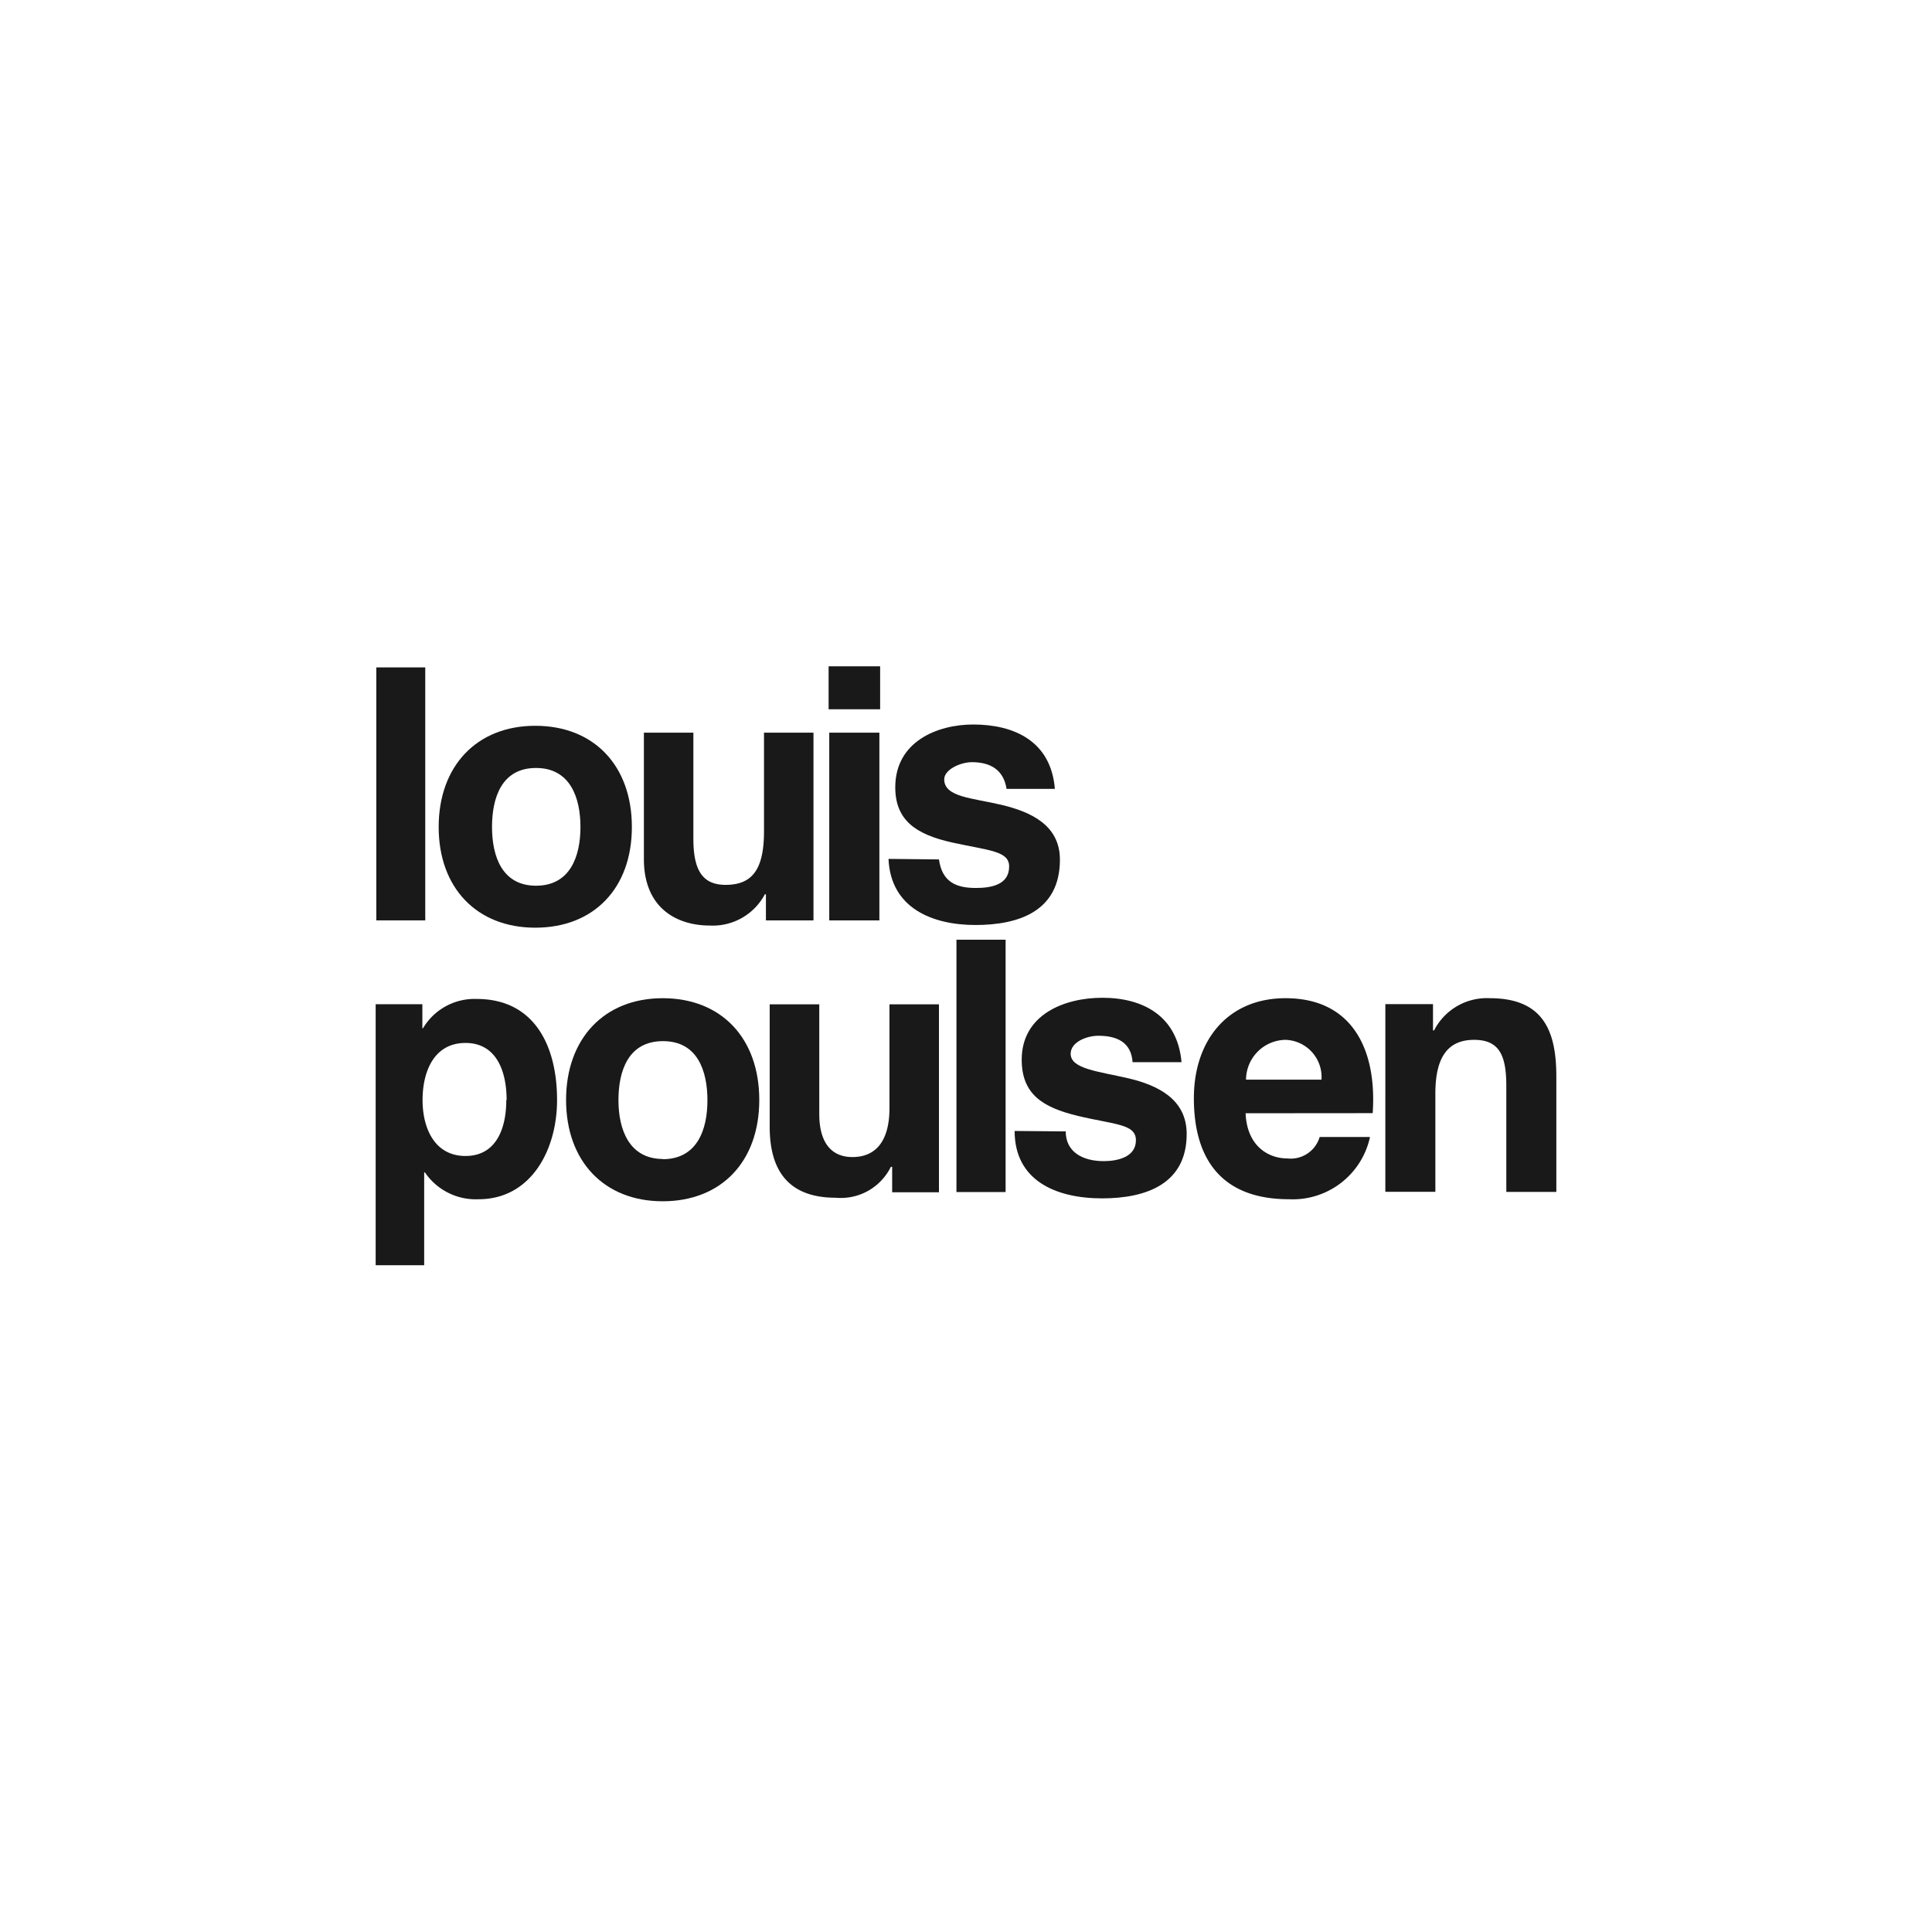 <svg id="Layer_1" data-name="Layer 1" xmlns="http://www.w3.org/2000/svg" viewBox="0 0 180 180"><defs><style>.cls-1{fill:#191919;}</style></defs><rect class="cls-1" x="35.06" y="62.18" width="4.56" height="23.57"/><path class="cls-1" d="M49.87,67.62c5.48,0,9,3.73,9,9.43s-3.54,9.38-9,9.38-9-3.72-9-9.38,3.53-9.43,9-9.43m.07,14.9c3.19,0,4.14-2.75,4.14-5.47s-.95-5.5-4.14-5.5-4.1,2.75-4.1,5.5.95,5.47,4.1,5.47"/><path class="cls-1" d="M75.75,85.75H71.36V83.32h-.1a5.49,5.49,0,0,1-5.13,2.91c-3,0-6.14-1.56-6.14-6.19V68.26H64.6v9.88c0,2.88.81,4.3,3,4.3,2.5,0,3.58-1.45,3.58-5V68.26h4.61V85.75Z"/><path class="cls-1" d="M77.26,68.26h4.67V85.75H77.26ZM82,66.08h-4.8v-4H82v4Z"/><path class="cls-1" d="M87.48,80.07c.3,2.15,1.66,2.66,3.44,2.66,1.36,0,3.1-.26,3.1-2,0-1.46-1.88-1.48-5.28-2.23s-5.33-2.07-5.33-5.15c0-4.25,3.9-5.85,7.27-5.85,3.77,0,7.24,1.53,7.6,6h-4.5c-.28-1.8-1.53-2.49-3.23-2.49-1.07,0-2.58.69-2.58,1.6,0,1.66,2.61,1.73,5.31,2.37s5.47,1.86,5.47,5.11c0,4.87-3.93,6.09-7.87,6.09s-7.9-1.52-8.1-6.16Z"/><path class="cls-1" d="M35,93.56h4.35V95.8h.06a5.58,5.58,0,0,1,5-2.73c5.37,0,7.49,4.35,7.49,9.42,0,4.68-2.45,9.24-7.31,9.24a5.72,5.72,0,0,1-5-2.5h-.07v8.65H35Zm12.2,8.93c0-2.61-.9-5.32-3.83-5.32s-4,2.65-4,5.32,1.15,5.21,4,5.21,3.8-2.54,3.8-5.21"/><path class="cls-1" d="M61.74,93c5.49,0,9,3.75,9,9.48s-3.53,9.44-9,9.44-9-3.75-9-9.44,3.53-9.48,9-9.48m0,15c3.21,0,4.17-2.75,4.17-5.48S65,97,61.77,97s-4.15,2.76-4.15,5.5,1,5.48,4.15,5.48"/><path class="cls-1" d="M87.51,111.08H83.12v-2.37H83a5.2,5.2,0,0,1-5.14,2.88c-4.85,0-6.15-3.08-6.15-6.62V93.57h4.62V103.8c0,2.49,1,4,3.09,4s3.45-1.38,3.45-4.57V93.57h4.61v17.51Z"/><rect class="cls-1" x="89.11" y="87.55" width="4.58" height="23.51"/><path class="cls-1" d="M99.29,105.41c0,1.89,1.54,2.77,3.54,2.77,1.32,0,3-.39,3-1.94s-2-1.45-5.43-2.28c-3.23-.78-5.21-2-5.21-5.23,0-4.22,4-5.77,7.51-5.77,3.83,0,7,1.72,7.38,6h-4.56c-.13-1.86-1.46-2.46-3.19-2.46-1.08,0-2.58.58-2.58,1.68,0,1.42,2.62,1.64,5.36,2.28s5.45,1.94,5.45,5.19c0,4.63-3.74,6-7.88,6-4.31,0-8.15-1.66-8.15-6.28Z"/><path class="cls-1" d="M116.05,103.72c.12,3,2.06,4.21,3.9,4.21a2.81,2.81,0,0,0,3-2h4.69a7.36,7.36,0,0,1-7.55,5.8c-6.26,0-8.86-3.72-8.86-9.41,0-5.42,3.18-9.32,8.54-9.32,6.2,0,8.53,4.77,8.12,10.71Zm7.07-3.13a3.47,3.47,0,0,0-3.35-3.71,3.73,3.73,0,0,0-3.68,3.71Z"/><path class="cls-1" d="M129.08,93.55h4.43V96h.1a5.52,5.52,0,0,1,5.19-3c4.95,0,6.2,3,6.2,7.29v10.76h-4.66v-9.88c0-2.87-.67-4.29-3-4.29s-3.61,1.45-3.61,5v9.16h-4.66V93.55Z"/></svg>